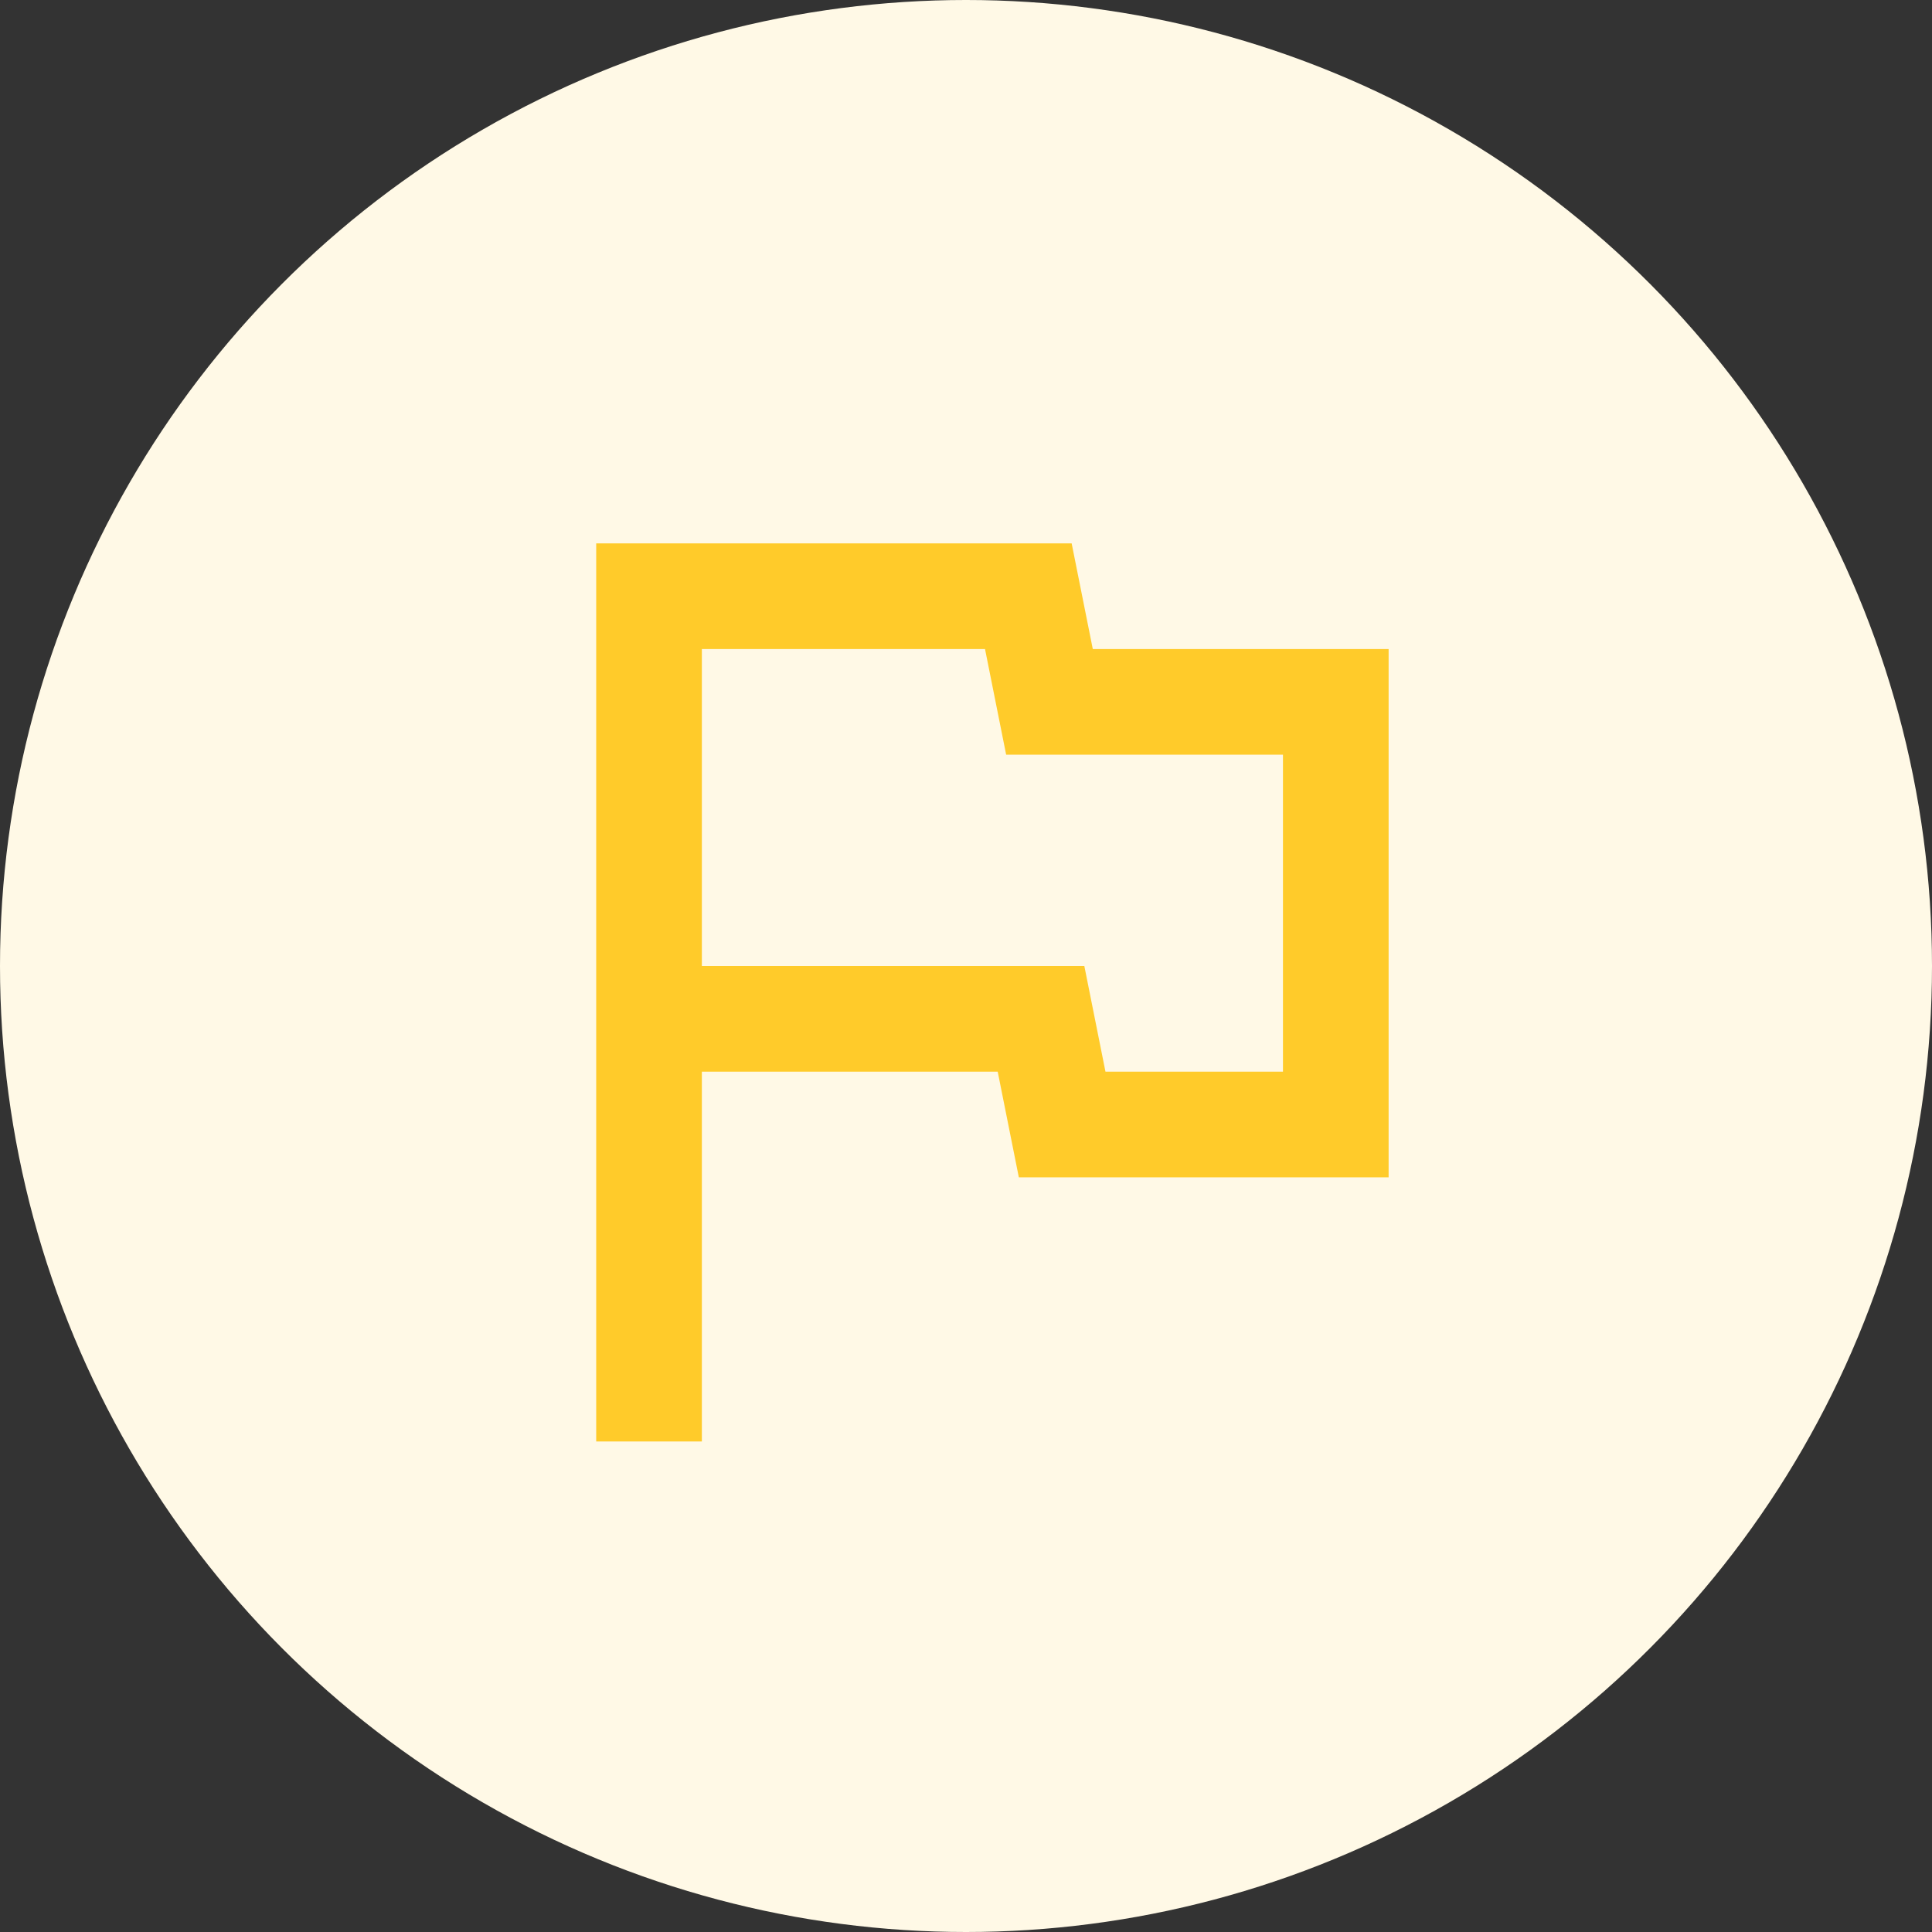 <svg width="64" height="64" viewBox="0 0 64 64" fill="none" xmlns="http://www.w3.org/2000/svg">
<rect x="0" y="0" width="64" height="64" fill="#333333" stroke="none"/>
<circle cx="32" cy="32" r="32" fill="#FFF9E6"/>
<path d="M32.63 21.5L33.33 25H42.5V35.5H36.62L35.92 32H23.25V21.5H32.63ZM35.5 18H19.75V47.75H23.25V35.5H33.05L33.75 39H46V21.5H36.2L35.5 18Z" fill="#FFCB2A"/>
</svg>
